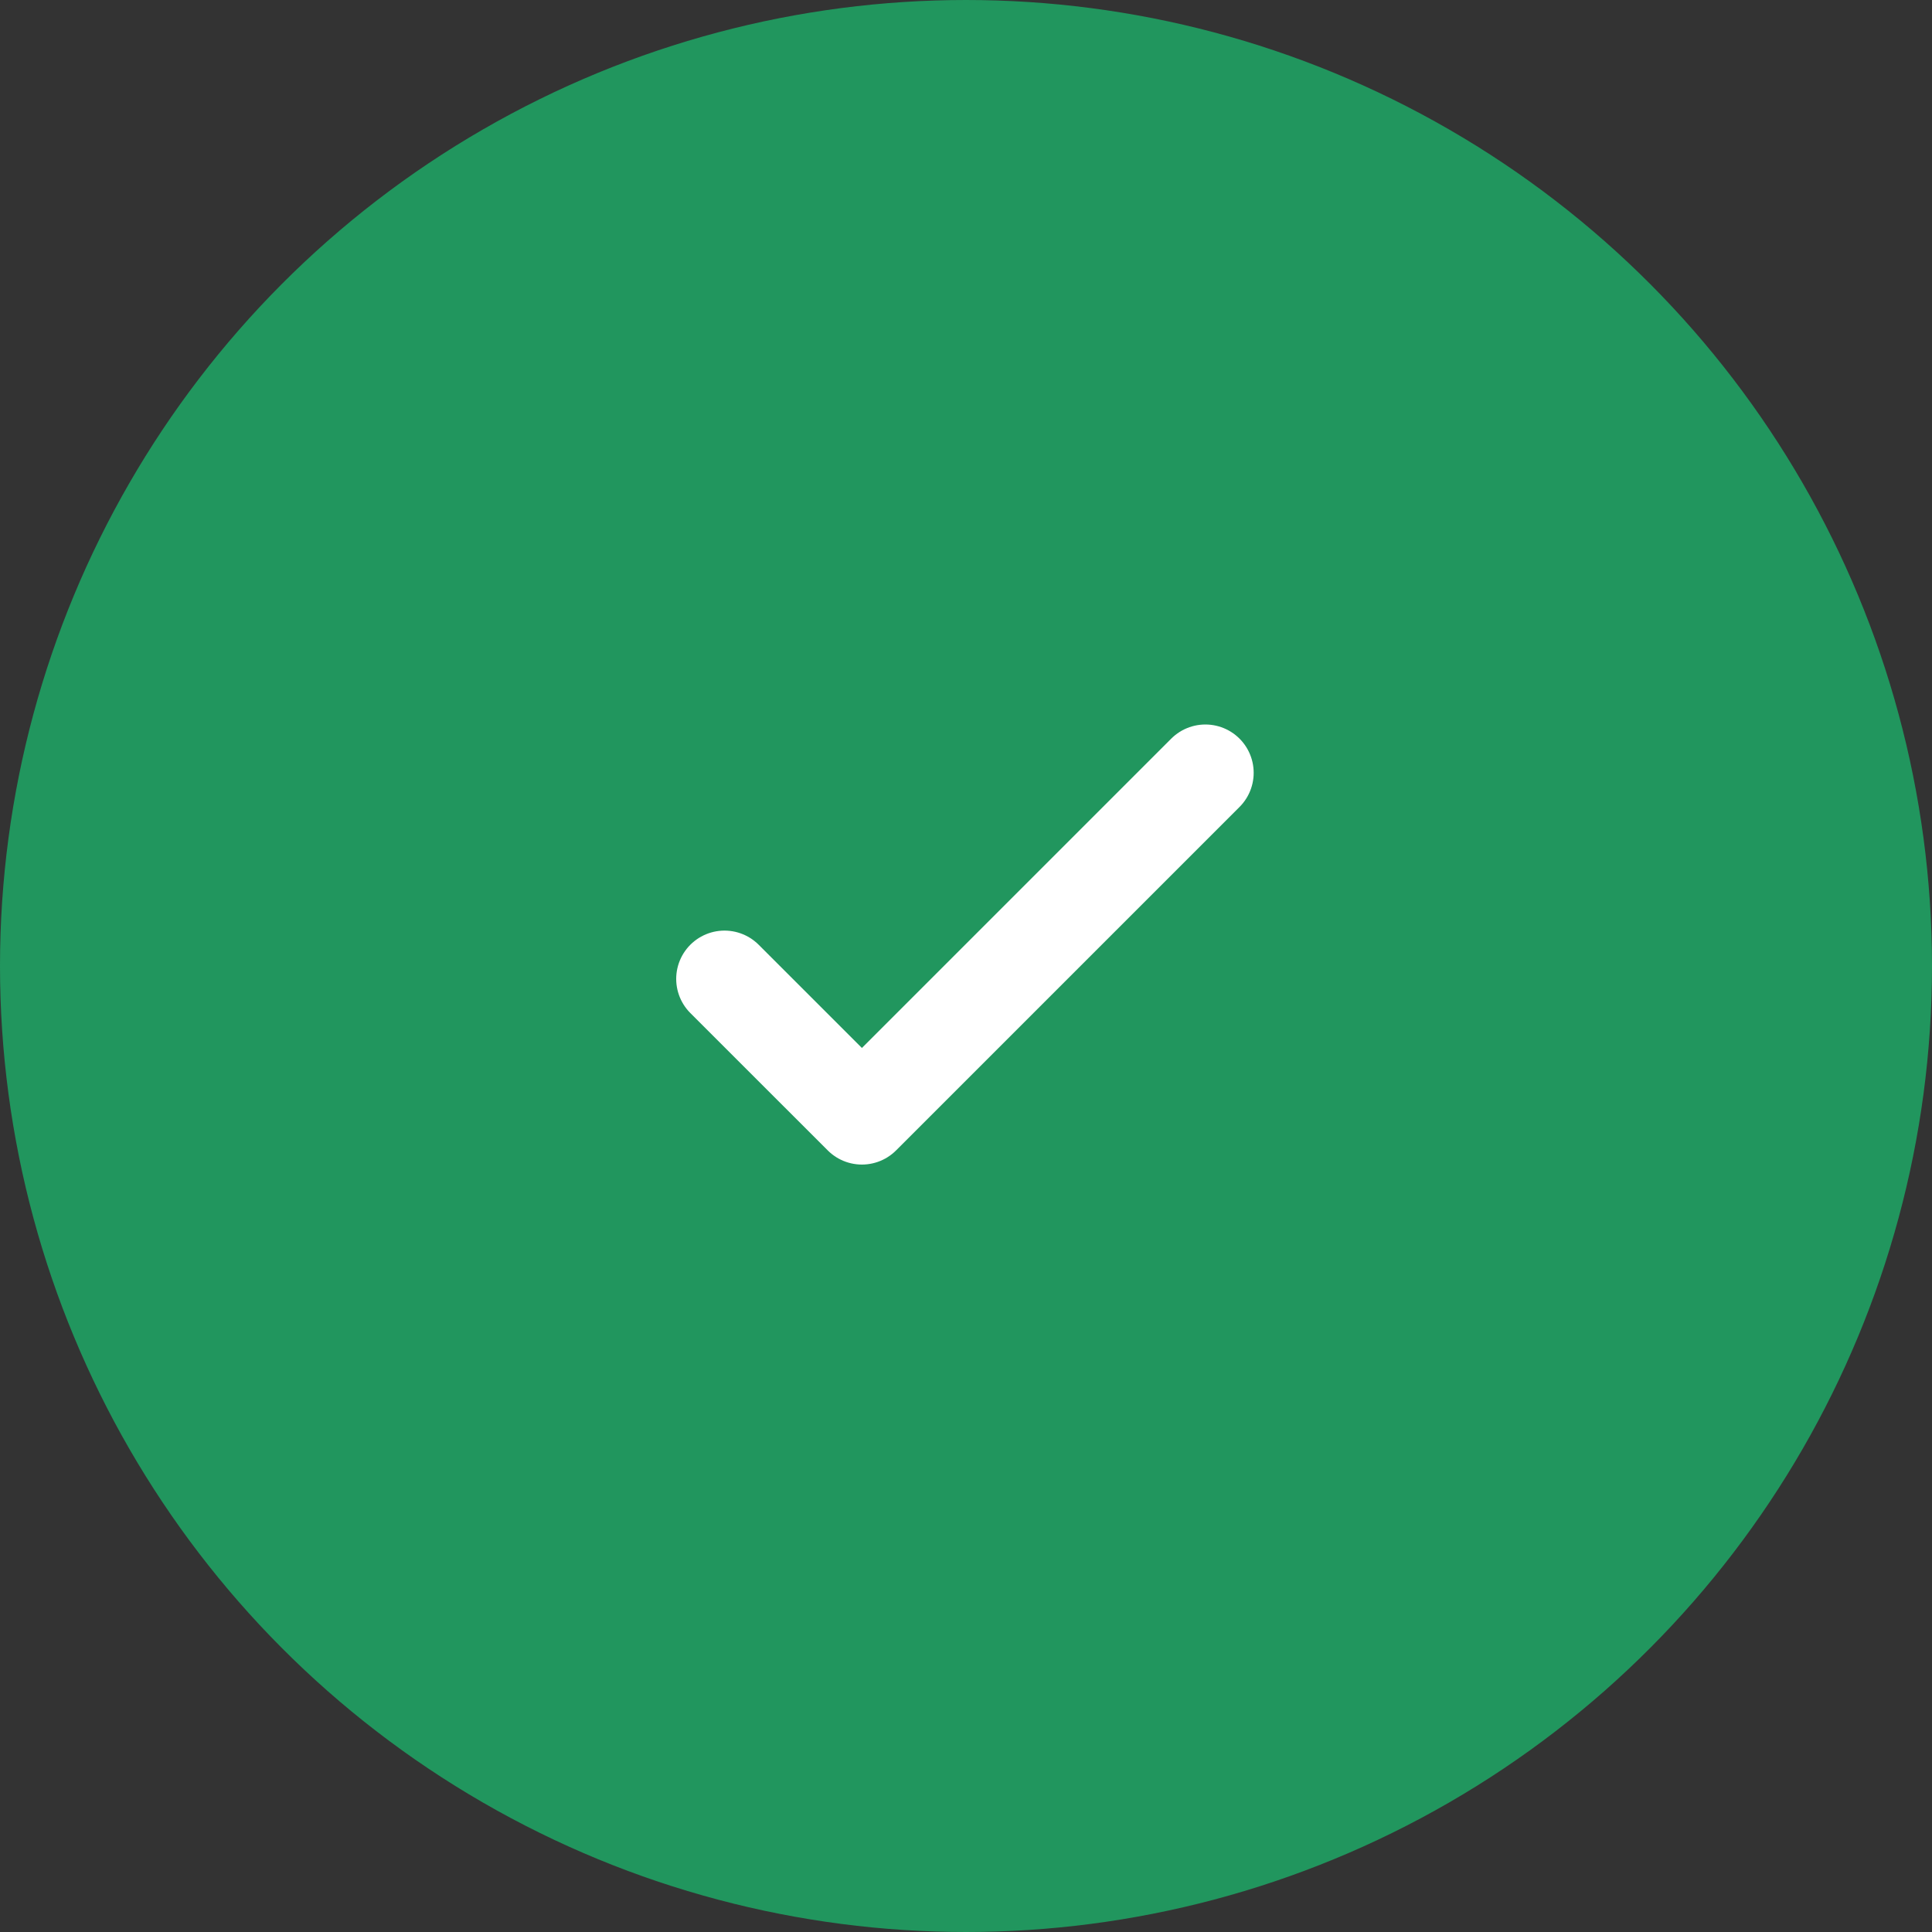 <svg width="40" height="40" viewBox="0 0 40 40" fill="none" xmlns="http://www.w3.org/2000/svg">
<rect x="0" y="0" width="40" height="40" fill="#333333" stroke="none"/>
<circle cx="20" cy="20" r="19.5" fill="#21965E" stroke="#21965E"/>
<path d="M15 20.267L17.845 23.111L24.956 16" stroke="white" stroke-width="2" stroke-linecap="round" stroke-linejoin="round"/>
</svg>
